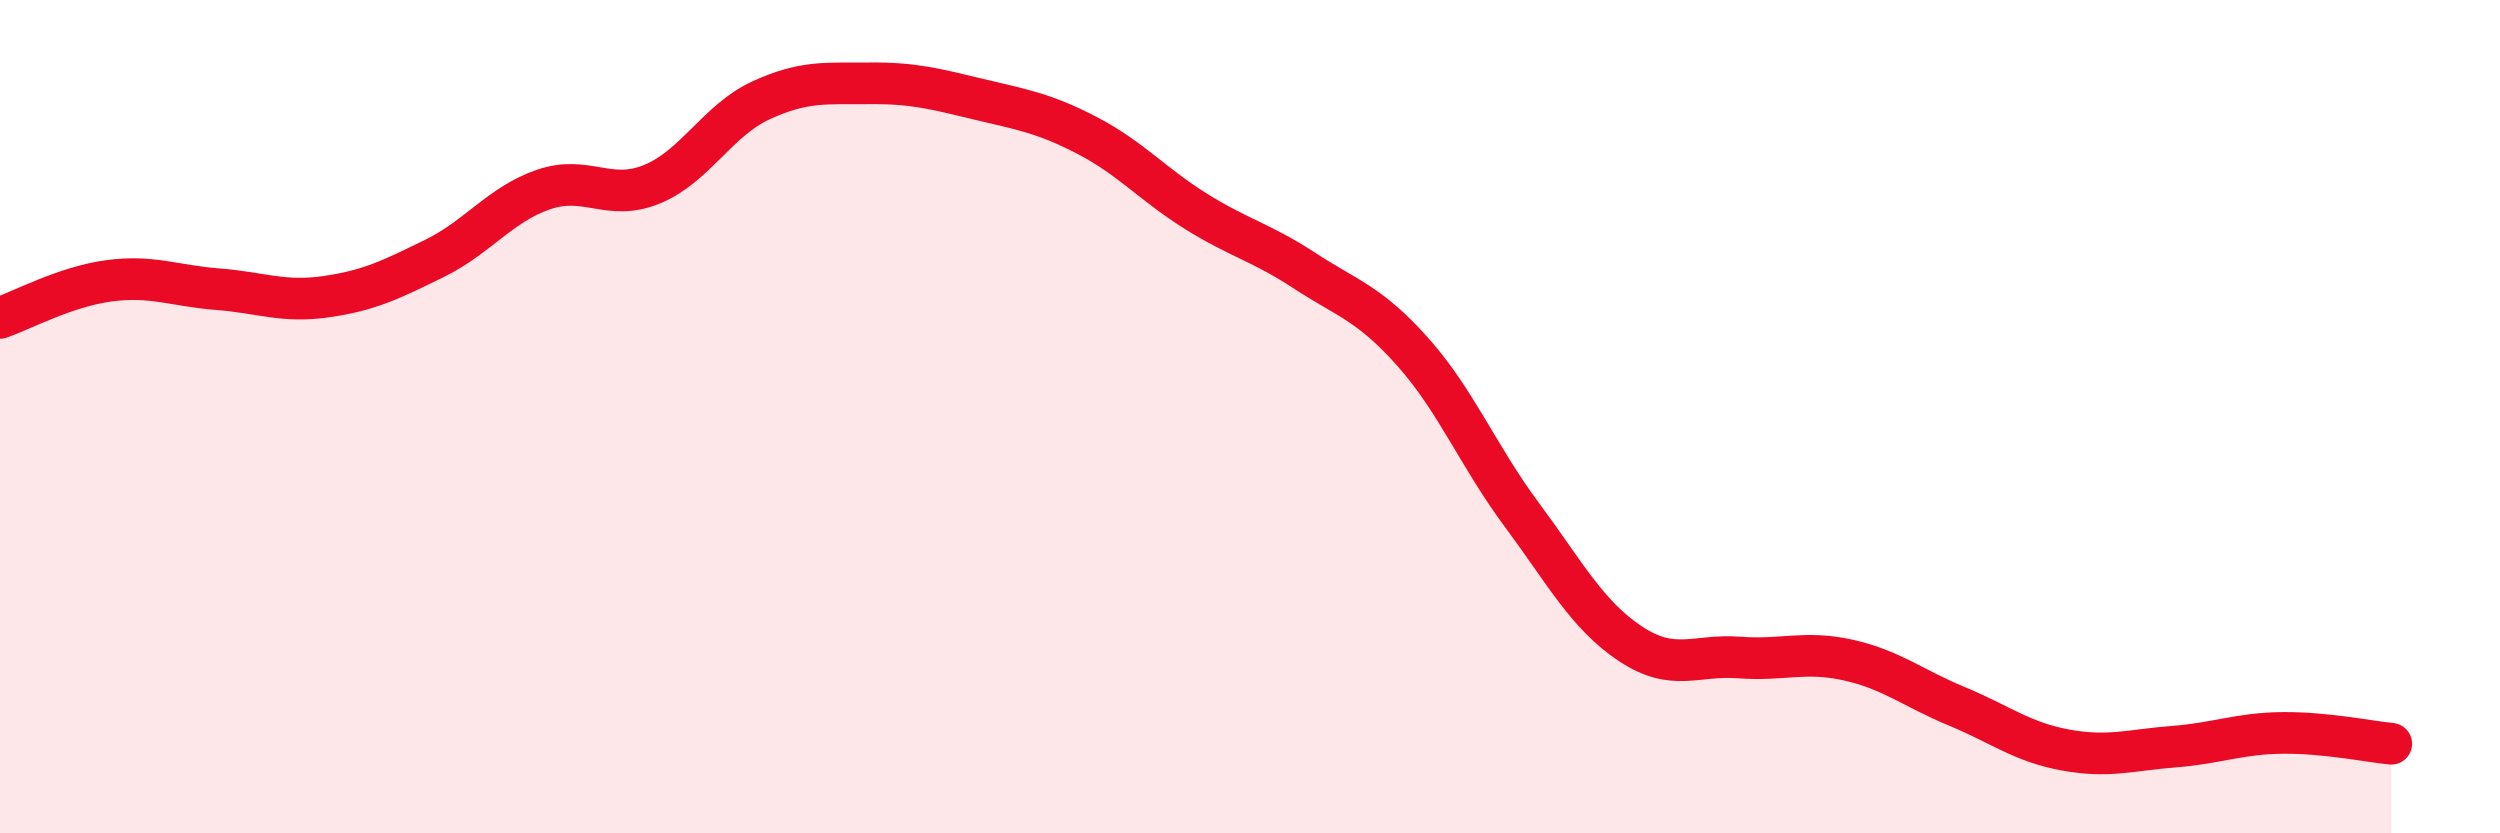 
    <svg width="60" height="20" viewBox="0 0 60 20" xmlns="http://www.w3.org/2000/svg">
      <path
        d="M 0,7.63 C 0.52,7.45 1.57,6.88 2.61,6.74 C 3.65,6.6 4.18,6.86 5.22,6.94 C 6.26,7.02 6.79,7.27 7.83,7.12 C 8.87,6.97 9.39,6.71 10.43,6.2 C 11.47,5.69 12,4.91 13.04,4.55 C 14.08,4.19 14.61,4.85 15.65,4.42 C 16.69,3.99 17.22,2.89 18.26,2.41 C 19.3,1.93 19.83,2.01 20.87,2 C 21.91,1.99 22.44,2.13 23.48,2.38 C 24.52,2.63 25.05,2.71 26.09,3.25 C 27.13,3.79 27.66,4.42 28.7,5.07 C 29.74,5.72 30.26,5.81 31.3,6.49 C 32.34,7.17 32.87,7.28 33.91,8.45 C 34.95,9.62 35.48,10.95 36.52,12.35 C 37.56,13.75 38.09,14.76 39.13,15.45 C 40.17,16.14 40.7,15.7 41.74,15.78 C 42.78,15.86 43.31,15.61 44.35,15.84 C 45.39,16.07 45.92,16.52 46.96,16.95 C 48,17.38 48.53,17.81 49.57,18 C 50.61,18.19 51.13,18 52.17,17.92 C 53.21,17.84 53.74,17.6 54.78,17.59 C 55.82,17.58 56.87,17.8 57.39,17.85L57.39 20L0 20Z"
        fill="#EB0A25"
        opacity="0.1"
        stroke-linecap="round"
        stroke-linejoin="round"
      />
      <path
        d="M 0,7.63 C 0.52,7.45 1.57,6.88 2.61,6.74 C 3.65,6.6 4.18,6.86 5.22,6.94 C 6.26,7.02 6.79,7.27 7.83,7.12 C 8.87,6.97 9.39,6.71 10.43,6.2 C 11.47,5.69 12,4.91 13.04,4.55 C 14.08,4.19 14.61,4.85 15.65,4.42 C 16.69,3.99 17.22,2.89 18.26,2.41 C 19.3,1.93 19.83,2.01 20.87,2 C 21.91,1.99 22.44,2.13 23.48,2.38 C 24.52,2.63 25.05,2.71 26.09,3.25 C 27.13,3.79 27.66,4.42 28.7,5.07 C 29.74,5.72 30.26,5.81 31.3,6.49 C 32.34,7.17 32.87,7.28 33.91,8.45 C 34.95,9.62 35.48,10.95 36.52,12.35 C 37.56,13.75 38.09,14.76 39.13,15.45 C 40.17,16.14 40.7,15.7 41.74,15.78 C 42.78,15.86 43.31,15.61 44.35,15.84 C 45.39,16.07 45.92,16.52 46.96,16.95 C 48,17.38 48.53,17.81 49.57,18 C 50.61,18.19 51.13,18 52.17,17.92 C 53.21,17.84 53.74,17.6 54.78,17.59 C 55.82,17.58 56.87,17.8 57.39,17.85"
        stroke="#EB0A25"
        stroke-width="1"
        fill="none"
        stroke-linecap="round"
        stroke-linejoin="round"
      />
    </svg>
  